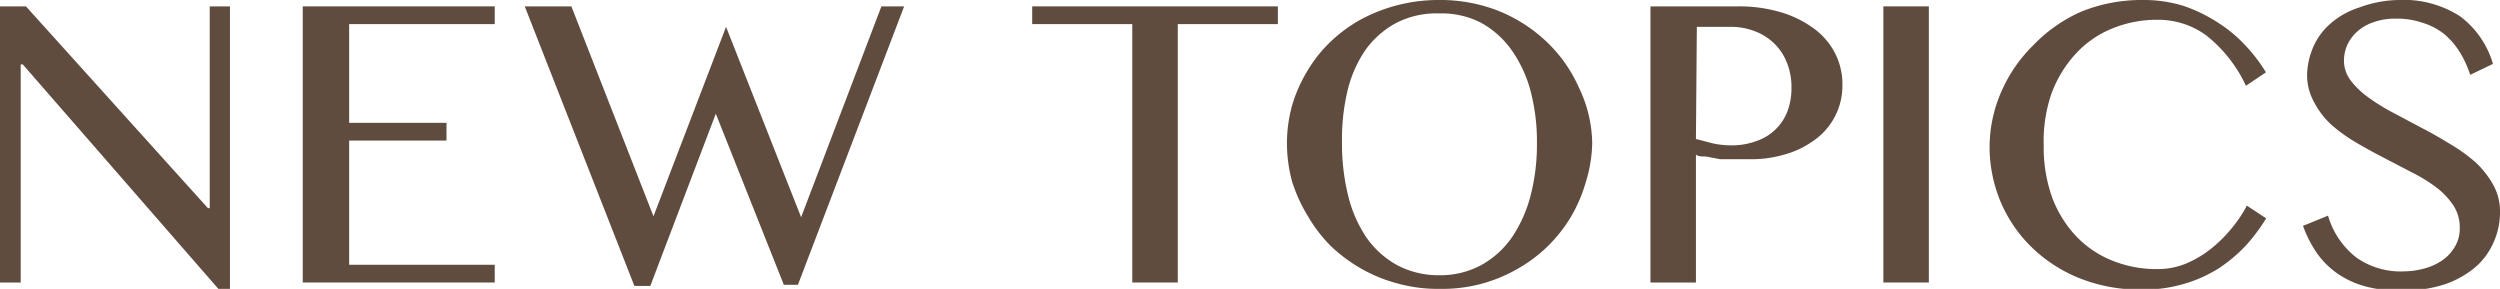 <svg xmlns="http://www.w3.org/2000/svg" viewBox="0 0 109.91 12.7">
  <defs>
    <style>
      .a {
        fill: #604c3f;
      }
    </style>
  </defs>
  <g>
    <path class="a" d="M0,.28H1.14l8,8.87h.08V.28h.89V12.7H9.6L1,2.83H.91v9.59H0Z"/>
    <path class="a" d="M21.75.28v.78h-6.4V5.4h4.28v.78H15.35v5.46h6.4v.78H13.31V.28Z"/>
    <path class="a" d="M25.12.28l3.61,9.23,3.19-8.33,3.3,8.37L38.75.28h1L35.08,12.52h-.62L31.47,5l-2.88,7.57h-.7L23.07.28Z"/>
    <path class="a" d="M56.18.28v.78h-4.4V12.42h-2V1.06h-4.4V.28Z"/>
    <path class="a" d="M63.27,12.7a6.63,6.63,0,0,1-1.8-.23,6.7,6.7,0,0,1-1.61-.65,6.94,6.94,0,0,1-1.35-1,6.46,6.46,0,0,1-1-1.3A7,7,0,0,1,56.81,8a6.45,6.45,0,0,1-.23-1.7,6.2,6.2,0,0,1,.23-1.68,6.44,6.44,0,0,1,.66-1.49,6,6,0,0,1,1-1.27,6.46,6.46,0,0,1,1.35-1A7.22,7.22,0,0,1,63.27,0a7,7,0,0,1,2.64.49A6.74,6.74,0,0,1,68,1.84a6.26,6.26,0,0,1,1.41,2A5.79,5.79,0,0,1,70,6.28,6.07,6.07,0,0,1,69.72,8a6.56,6.56,0,0,1-.66,1.54,6.36,6.36,0,0,1-2.38,2.3,6.63,6.63,0,0,1-1.6.65A6.75,6.75,0,0,1,63.27,12.7Zm0-.6a3.79,3.79,0,0,0,1.84-.44,4,4,0,0,0,1.35-1.21,5.92,5.92,0,0,0,.83-1.85,8.94,8.94,0,0,0,.28-2.32A8.73,8.73,0,0,0,67.29,4a5.58,5.58,0,0,0-.83-1.79A4,4,0,0,0,65.11,1,3.79,3.79,0,0,0,63.27.59,3.88,3.88,0,0,0,61.4,1a4,4,0,0,0-1.35,1.17A5.35,5.35,0,0,0,59.24,4,9.19,9.19,0,0,0,59,6.28a9.41,9.41,0,0,0,.27,2.32,5.68,5.68,0,0,0,.81,1.85,4,4,0,0,0,1.35,1.21A3.88,3.88,0,0,0,63.27,12.1Z"/>
    <path class="a" d="M72.56.28h3.85a6.38,6.38,0,0,1,1.78.23,4.61,4.61,0,0,1,1.45.67,3.13,3.13,0,0,1,1,1.09A3,3,0,0,1,81,3.74,2.93,2.93,0,0,1,79.71,6.2a4,4,0,0,1-1.28.6A5.1,5.1,0,0,1,77,7H76.3l-.67,0L75,6.88c-.18,0-.33,0-.44-.08v5.62h-2Zm2,5.83.73.19a3.72,3.72,0,0,0,.81.09,3.11,3.11,0,0,0,1.15-.2A2.21,2.21,0,0,0,78.6,4.85a2.92,2.92,0,0,0,.16-1,2.87,2.87,0,0,0-.21-1.12A2.38,2.38,0,0,0,78,1.91a2.46,2.46,0,0,0-.86-.54,2.89,2.89,0,0,0-1.06-.19H74.6Z"/>
    <path class="a" d="M82.8.28h2V12.42h-2Z"/>
    <path class="a" d="M89.85,6.39a6.55,6.55,0,0,0,.37,2.29,5.1,5.1,0,0,0,1.06,1.71,4.51,4.51,0,0,0,1.59,1.07,5.18,5.18,0,0,0,2,.37,3.28,3.28,0,0,0,1.23-.24,4.69,4.69,0,0,0,1.1-.65,6,6,0,0,0,.91-.9,5.59,5.59,0,0,0,.67-1l.85.56a8,8,0,0,1-.88,1.18,6.66,6.66,0,0,1-1.18,1,5.87,5.87,0,0,1-1.52.69,6.17,6.17,0,0,1-1.89.26,7.11,7.11,0,0,1-2.74-.5,6.47,6.47,0,0,1-2.11-1.37,6.11,6.11,0,0,1-1.36-2,6.27,6.27,0,0,1-.48-2.43A6.11,6.11,0,0,1,88,4a6.45,6.45,0,0,1,1.38-2A6.64,6.64,0,0,1,91.48.52,7.08,7.08,0,0,1,94.25,0,5.89,5.89,0,0,1,96,.26,6.79,6.79,0,0,1,97.52,1a6.13,6.13,0,0,1,1.2,1,7.09,7.09,0,0,1,.9,1.18l-.88.59A6.1,6.1,0,0,0,97,1.56,3.57,3.57,0,0,0,94.87.87a5.16,5.16,0,0,0-2,.38,4.45,4.45,0,0,0-1.6,1.1,5.26,5.26,0,0,0-1.07,1.74A6.38,6.38,0,0,0,89.85,6.39Z"/>
    <path class="a" d="M105.7,11.93a3.5,3.5,0,0,0,.9-.13,2.53,2.53,0,0,0,.78-.36,1.86,1.86,0,0,0,.55-.6,1.53,1.53,0,0,0,.21-.81,1.76,1.76,0,0,0-.28-1,3.36,3.36,0,0,0-.76-.8A7.16,7.16,0,0,0,106,7.56l-1.23-.64c-.42-.22-.83-.44-1.23-.68a6.86,6.86,0,0,1-1.07-.78,3.66,3.66,0,0,1-.75-1,2.43,2.43,0,0,1-.29-1.23A3.27,3.27,0,0,1,101.73,2a2.88,2.88,0,0,1,.77-1,3.57,3.57,0,0,1,1.25-.68A5.14,5.14,0,0,1,105.44,0a4.57,4.57,0,0,1,2.72.72,4,4,0,0,1,1.44,2.09l-1,.48a4.52,4.52,0,0,0-.46-1,3.26,3.26,0,0,0-.68-.79A2.89,2.89,0,0,0,106.5,1a3.45,3.45,0,0,0-1.16-.18,2.8,2.8,0,0,0-1,.16,2,2,0,0,0-.72.42,1.76,1.76,0,0,0-.43.59,1.74,1.74,0,0,0-.14.66,1.45,1.45,0,0,0,.29.88,3.51,3.51,0,0,0,.78.75,8.66,8.66,0,0,0,1.1.68l1.26.67c.43.22.84.46,1.25.71a7.16,7.16,0,0,1,1.11.8,4.07,4.07,0,0,1,.78,1,2.38,2.38,0,0,1,.29,1.16,3.23,3.23,0,0,1-.28,1.35,3.06,3.06,0,0,1-.82,1.11,4.21,4.21,0,0,1-1.36.75,6.09,6.09,0,0,1-1.9.27,5.75,5.75,0,0,1-1.56-.19,4,4,0,0,1-1.22-.56,3.62,3.62,0,0,1-.9-.89,5.09,5.09,0,0,1-.62-1.21l1.1-.45a3.58,3.58,0,0,0,1.27,1.86A3.38,3.38,0,0,0,105.7,11.93Z"/>
  </g>
</svg>
